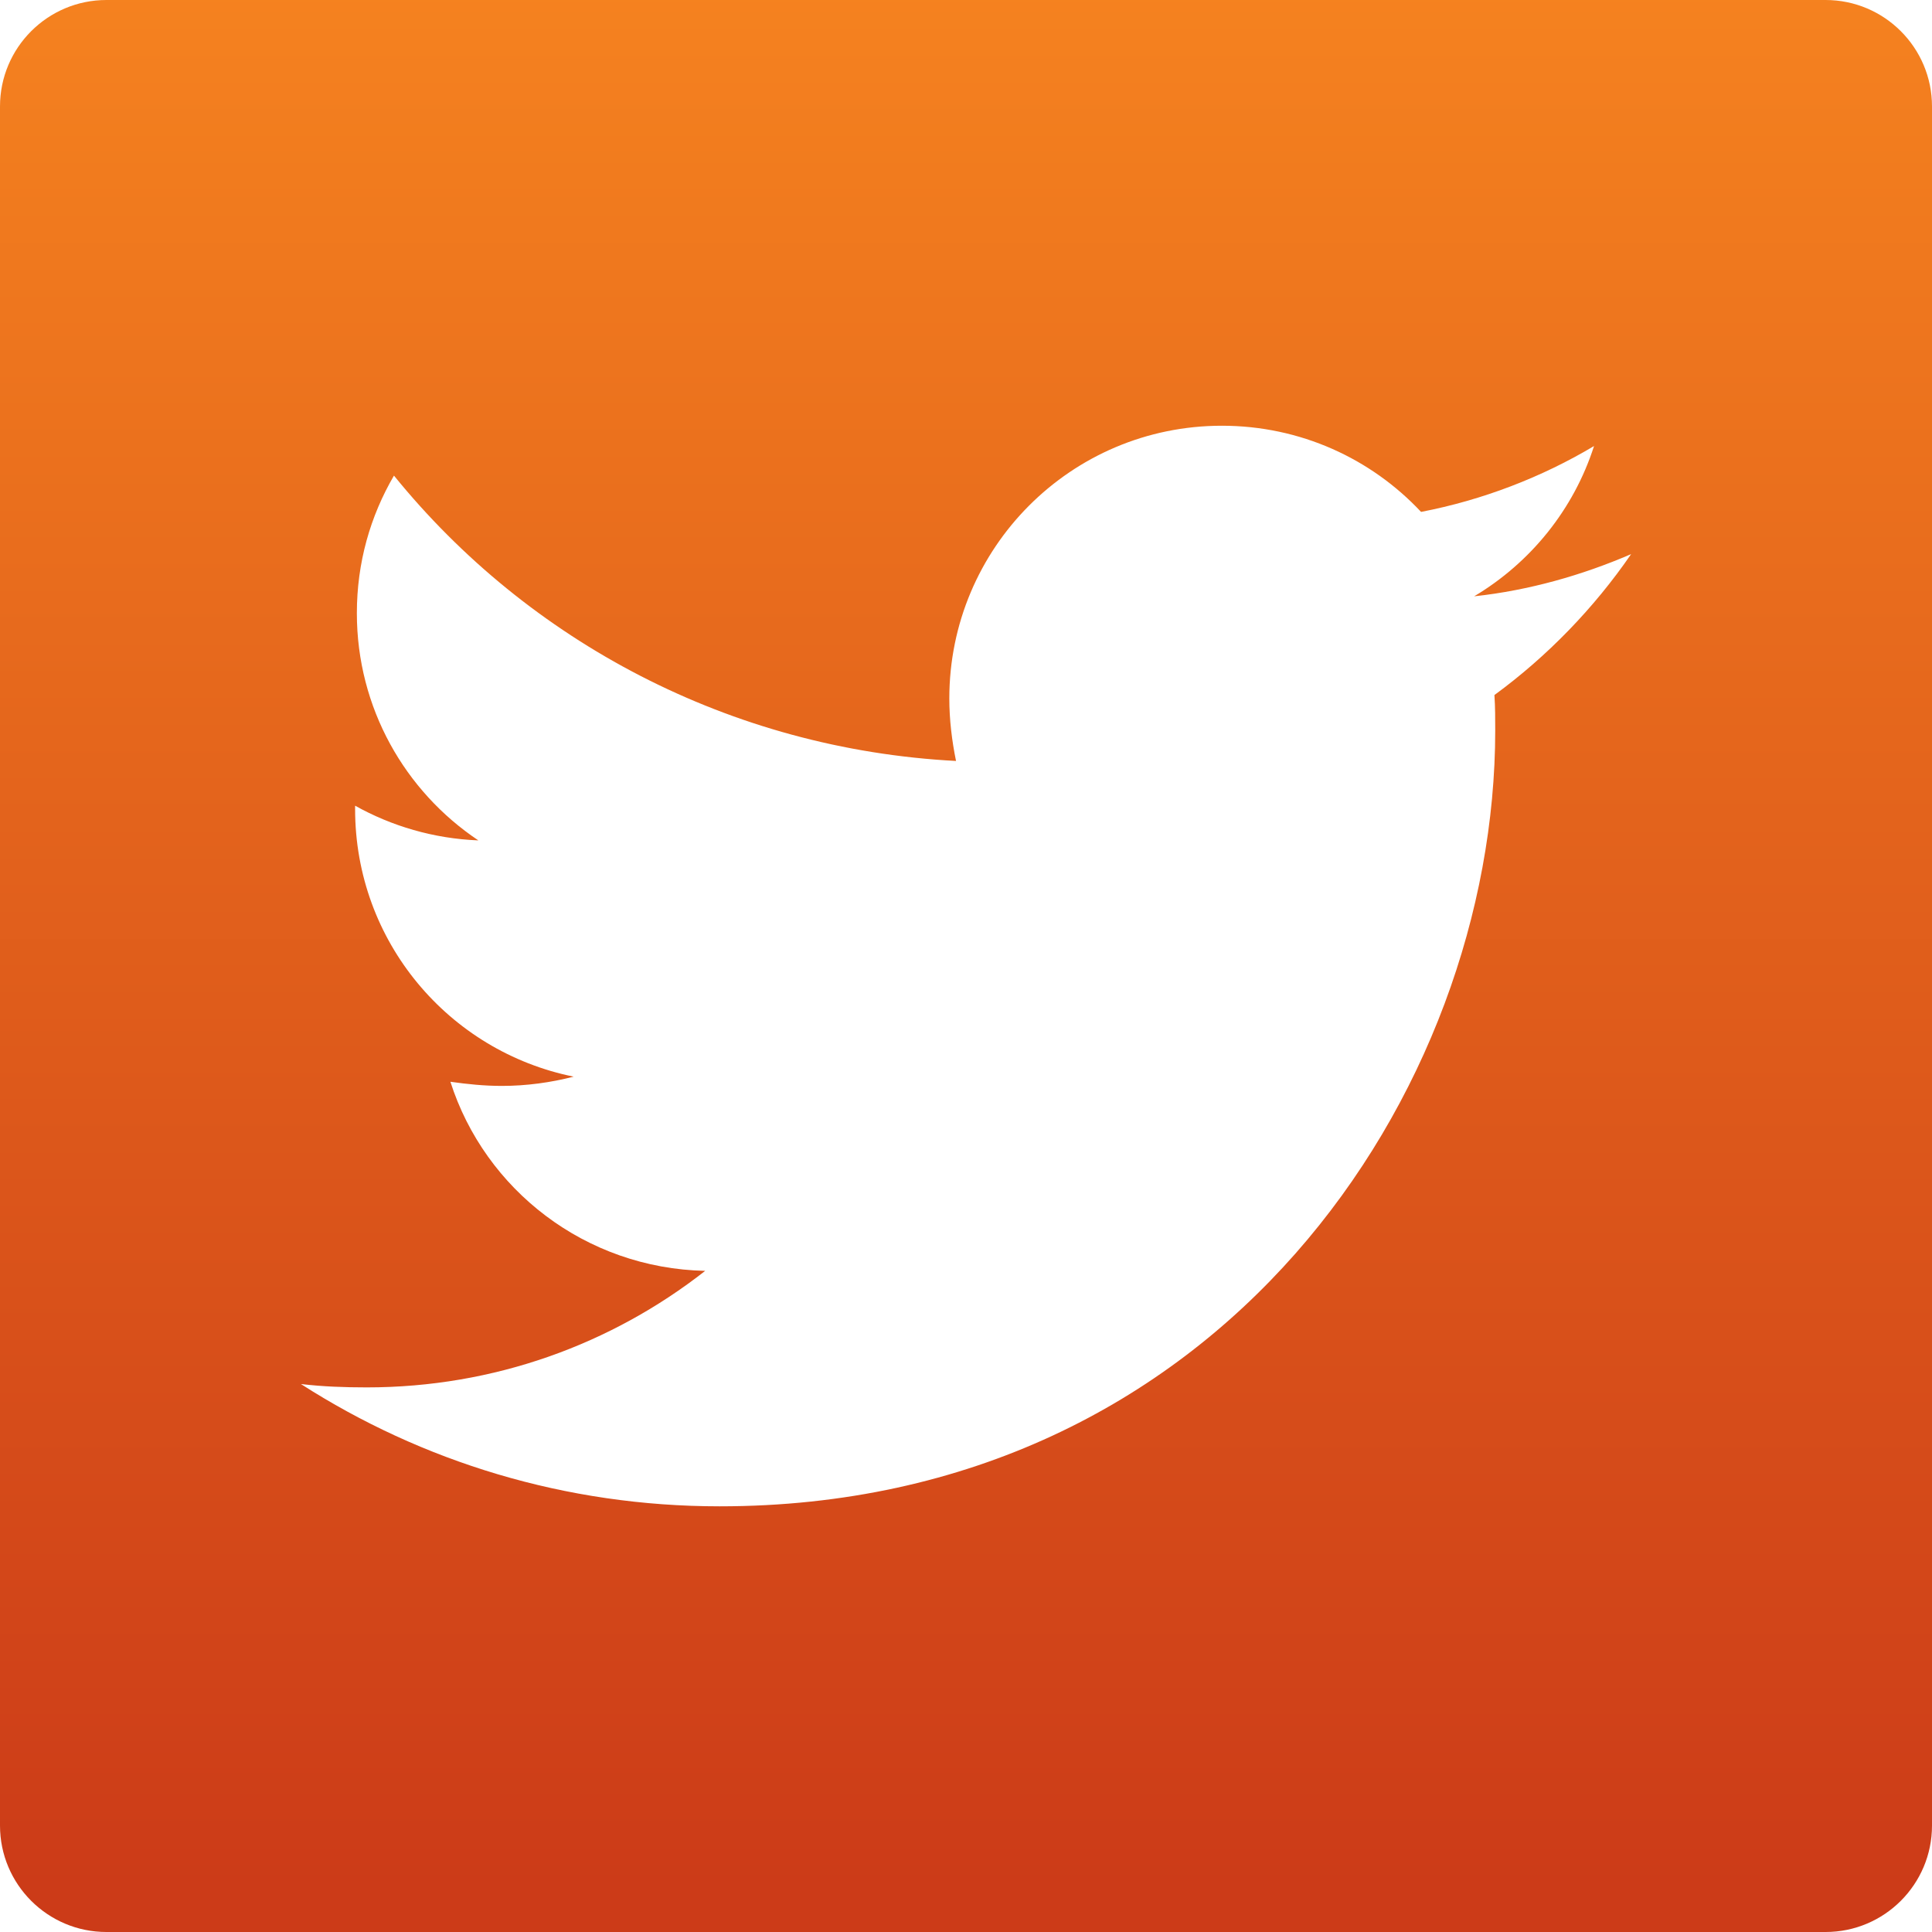 <?xml version="1.0" encoding="utf-8"?>
<!-- Generator: Adobe Illustrator 24.0.1, SVG Export Plug-In . SVG Version: 6.00 Build 0)  -->
<svg version="1.1" id="图层_1" xmlns="http://www.w3.org/2000/svg" xmlns:xlink="http://www.w3.org/1999/xlink" x="0px" y="0px"
	 viewBox="0 0 726 726" style="enable-background:new 0 0 726 726;" xml:space="preserve">
<style type="text/css">
	.st0{fill:#FFFFFF;}
	.st1{fill:#1296DB;}
	.st2{clip-path:url(#SVGID_2_);fill:#1296DB;}
	.st3{fill:url(#SVGID_3_);}
	.st4{fill:url(#SVGID_4_);}
	.st5{fill:url(#SVGID_6_);}
	.st6{clip-path:url(#SVGID_7_);fill:#1296DB;}
	.st7{fill:url(#SVGID_8_);}
	.st8{fill:url(#SVGID_9_);}
	.st9{fill:#CC3B18;}
	.st10{fill:#F5821F;}
</style>
<linearGradient id="SVGID_2_" gradientUnits="userSpaceOnUse" x1="363" y1="-4.174" x2="363" y2="709.581">
	<stop  offset="0" style="stop-color:#F5821F"/>
	<stop  offset="1" style="stop-color:#CC3B18"/>
</linearGradient>
<path style="fill:url(#SVGID_2_);" d="M686,0H40C17.91,0,0,17.91,0,40v646c0,22.09,17.91,40,40,40h646c22.09,0,40-17.91,40-40V40
	C726,17.91,708.09,0,686,0z M561.57,261.18c0.3,4.44,0.3,8.89,0.3,13.33c0,135.46-103.08,291.53-291.46,291.53
	c-58.03,0-111.91-16.82-157.33-45.95c8.23,0.96,16.16,1.26,24.75,1.26c47.88,0,91.97-16.22,127.17-43.79
	c-44.99-0.96-82.78-30.46-95.75-71.06c6.37,0.9,12.67,1.56,19.34,1.56c9.19,0,18.38-1.26,26.97-3.48
	c-46.92-9.49-82.12-50.76-82.12-100.56v-1.26c13.64,7.63,29.49,12.38,46.31,13.04c-27.57-18.44-45.65-49.8-45.65-85.36
	c0-19.04,5.05-36.46,13.94-51.72c50.4,62.17,126.21,102.78,211.21,107.23c-1.56-7.63-2.52-15.56-2.52-23.49
	c0-56.47,45.65-102.48,102.42-102.48c29.5,0,56.11,12.37,74.85,32.38c23.13-4.45,45.35-13.03,65-24.75
	c-7.63,23.79-23.79,43.79-45.05,56.47c20.6-2.22,40.61-7.93,58.99-15.86C598.99,228.5,581.51,246.58,561.57,261.18z"/>
</svg>
